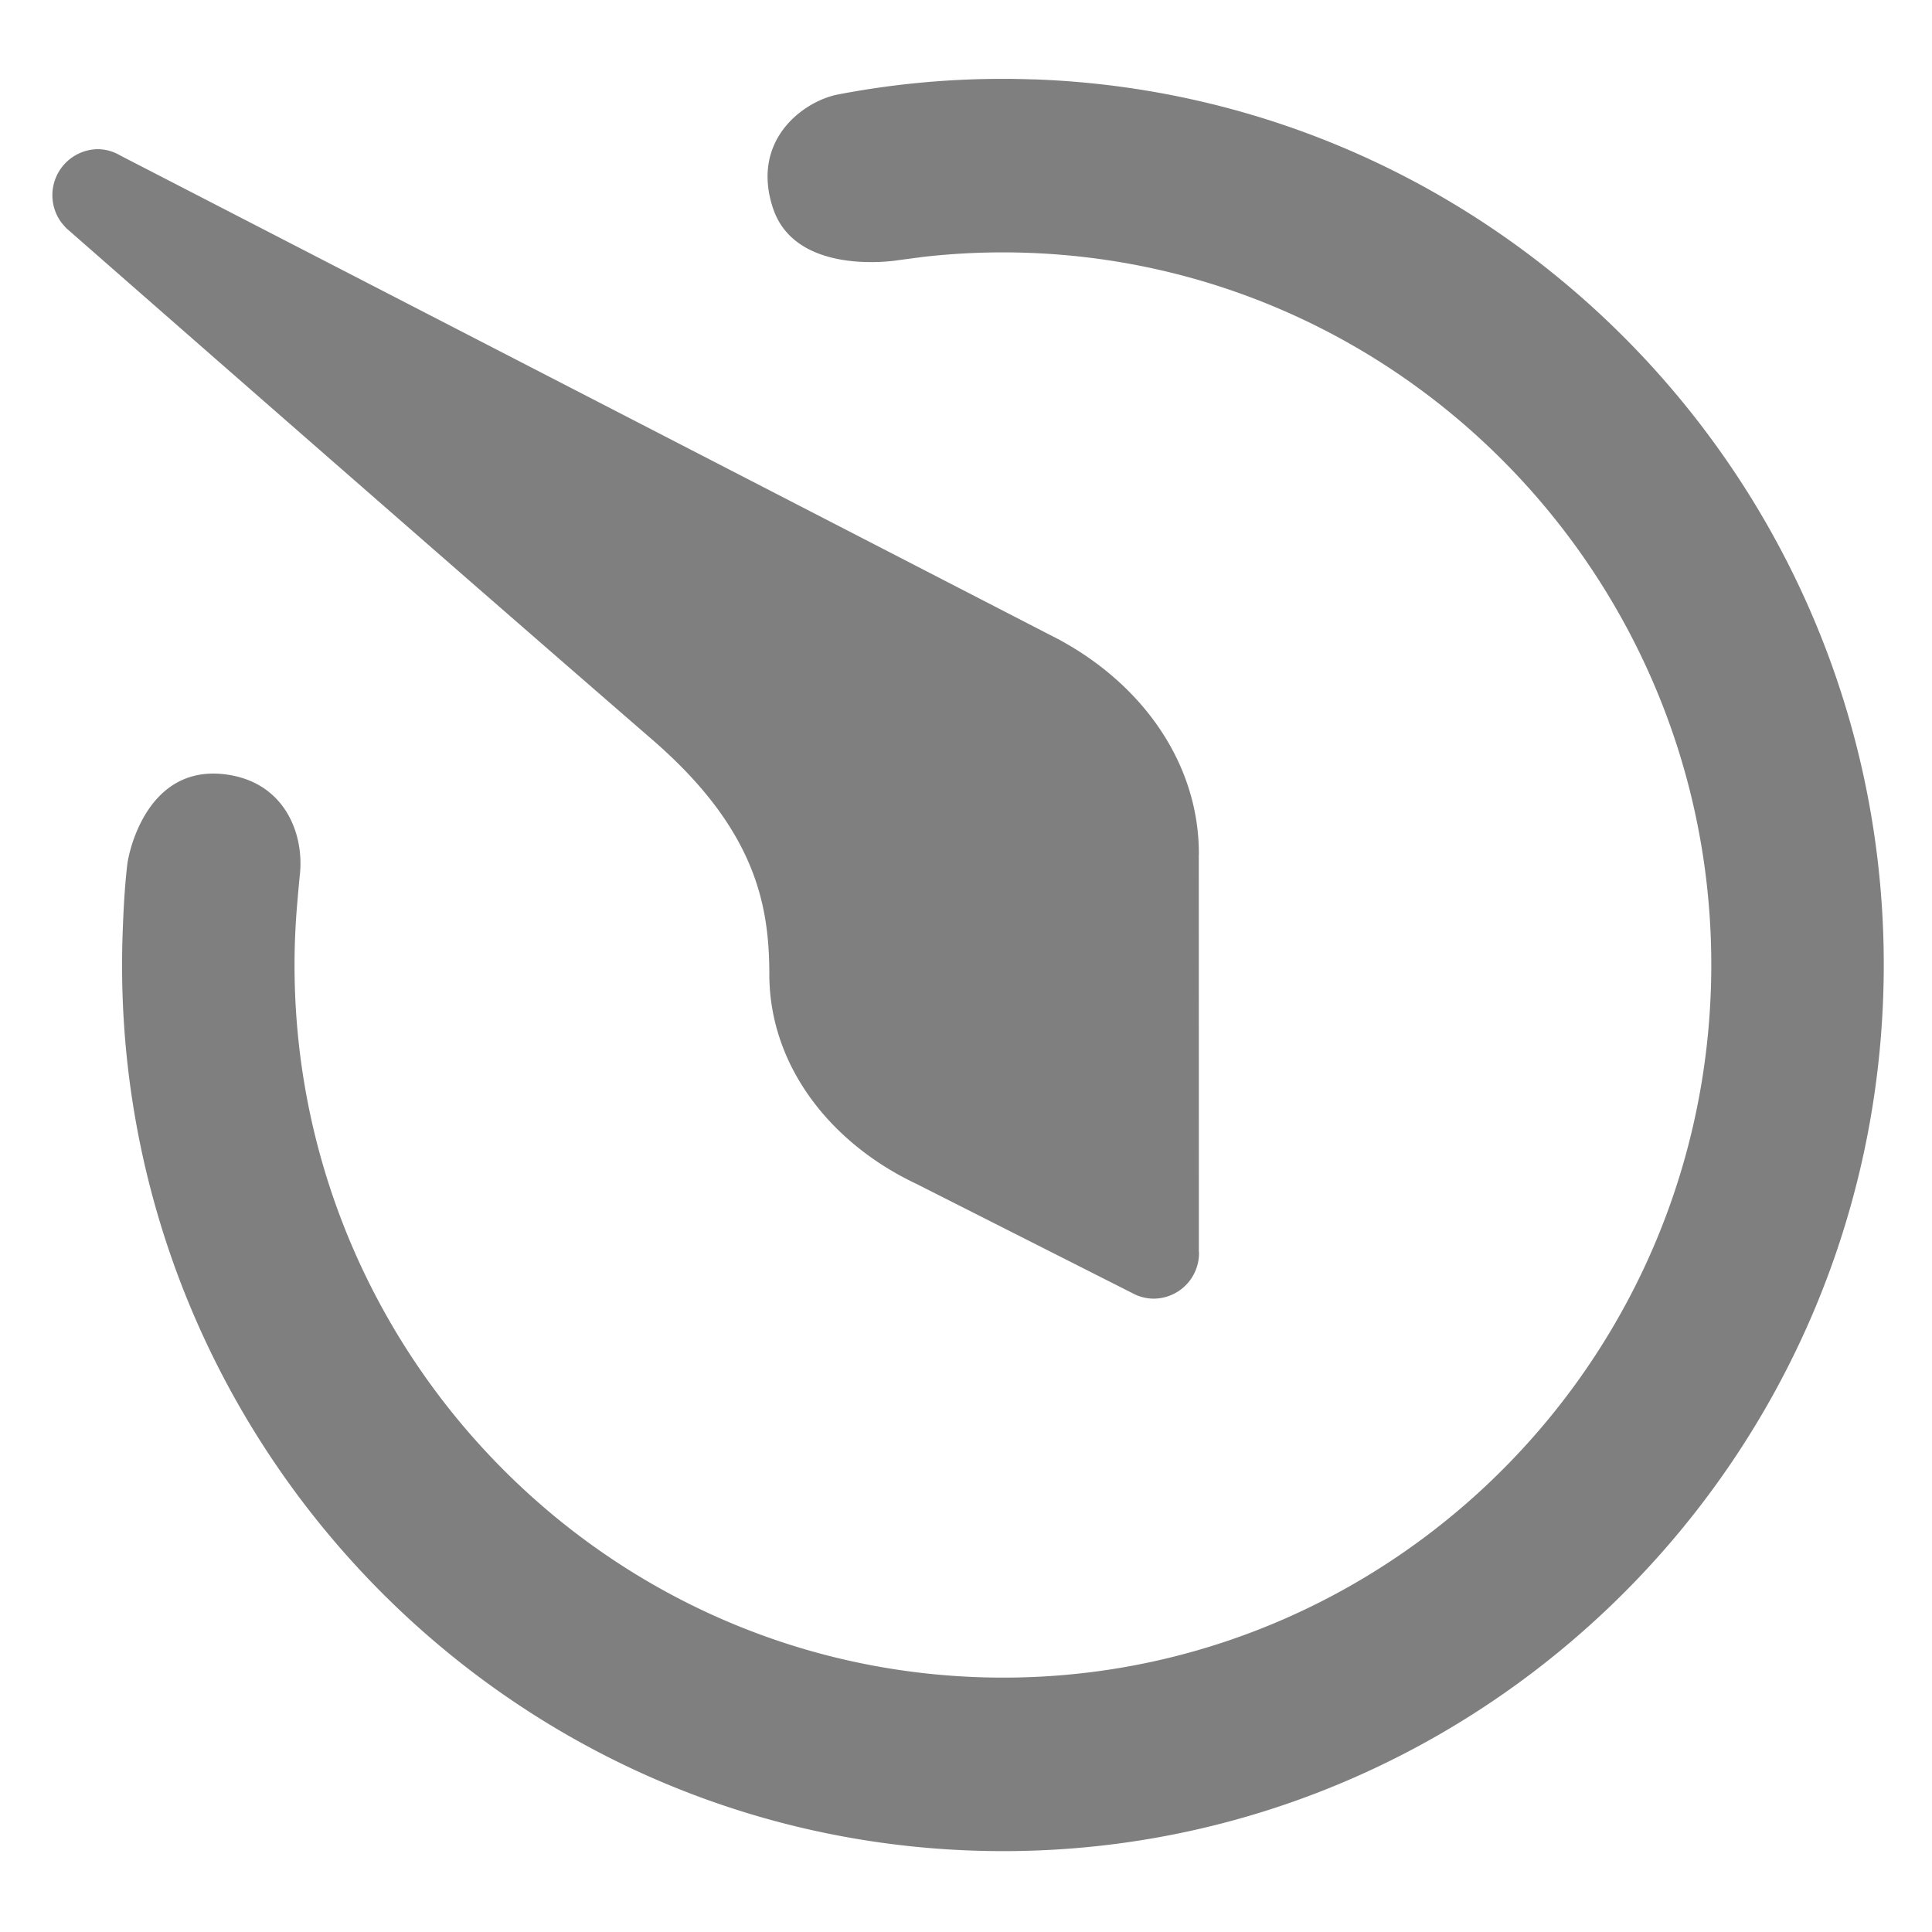 <svg xmlns="http://www.w3.org/2000/svg" viewBox="0 0 28 26" style="display: block !important; width: 18px !important; height: 18px !important; fill: rgba(0, 0, 0, 0.5); color: rgba(0, 0, 0, 0.5);">
        <path d="M14.98.15c7.035.248 12.559 6.206 12.313 13.284-.246 7.077-6.169 12.633-13.203 12.386-7.035-.247-12.558-6.206-12.313-13.283.012-.34.029-.678.068-1.011.02-.17.283-1.455 1.431-1.302.861.115 1.133.873 1.07 1.45-.012.111-.037.404-.037.404-.016.181-.027.364-.034.547-.197 5.691 4.245 10.483 9.902 10.682 5.657.199 10.42-4.27 10.618-9.961.198-5.692-4.244-10.483-9.901-10.682a10.224 10.224 0 00-1.514.059l-.37.049s-1.48.246-1.809-.76c-.319-.972.426-1.535.93-1.64.92-.178 1.875-.256 2.85-.221zM1.412 1.162c.12 0 .231.033.328.09l13.466 6.944.119.061.05.026v.001c1.204.66 2 1.796 2 3.088l-.001.028.001 4.954v.786l.002.016a.66.66 0 01-.655.665.644.644 0 01-.307-.078l-3.129-1.583c-1.264-.596-2.124-1.72-2.136-3.01 0-.968-.153-2.093-1.693-3.427-.79-.685-1.708-1.483-2.642-2.297l-.701-.612a3239.267 3239.267 0 01-5.145-4.5l-.01-.008-.068-.079a.667.667 0 01.521-1.065z"></path>
      </svg>